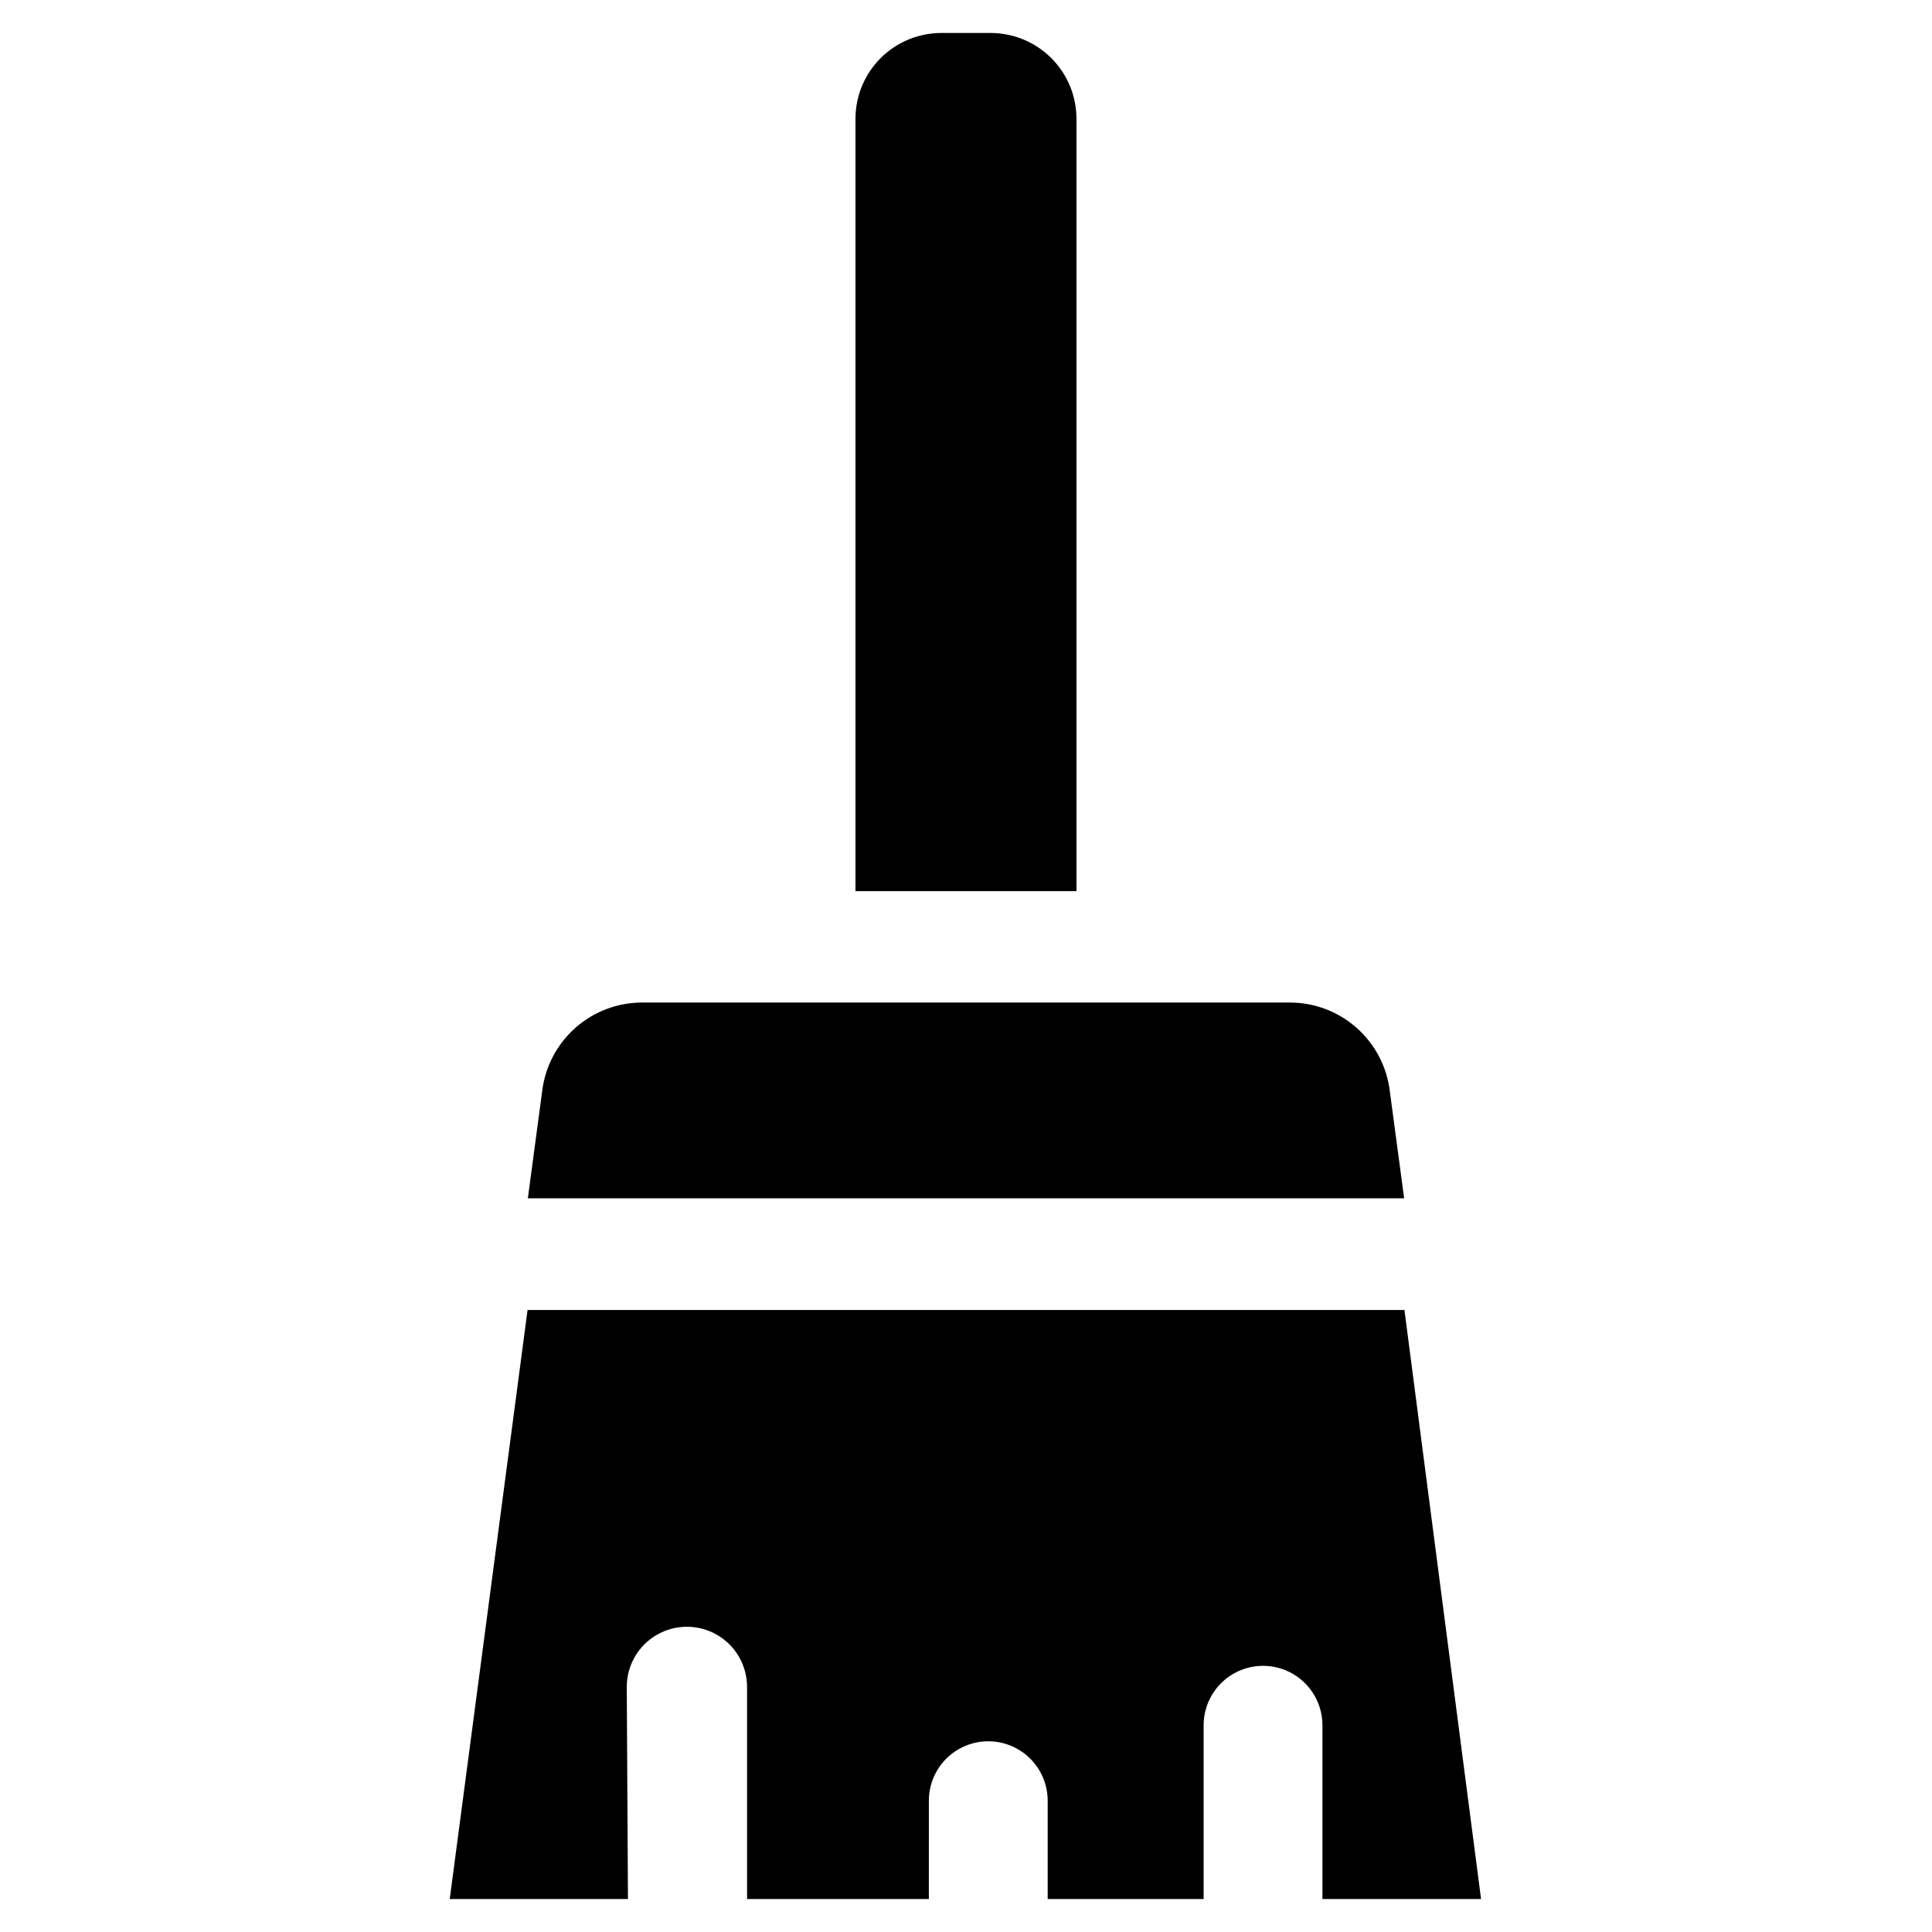 <?xml version="1.0" encoding="UTF-8"?>
<!-- Uploaded to: SVG Repo, www.svgrepo.com, Generator: SVG Repo Mixer Tools -->
<svg fill="#000000" width="800px" height="800px" version="1.1" viewBox="144 144 512 512" xmlns="http://www.w3.org/2000/svg">
 <g>
  <path d="m393.46 152.74h13.066c6.035 0 11.82 2.398 16.086 6.664 4.269 4.266 6.664 10.051 6.664 16.086v204.67h-58.566v-204.67c0-6.035 2.398-11.82 6.664-16.086s10.051-6.664 16.086-6.664z"/>
  <path d="m516.11 461.56-3.777-28.262c-0.754-6.504-3.871-12.508-8.766-16.863-4.891-4.356-11.215-6.758-17.762-6.754h-171.61c-6.551-0.004-12.875 2.398-17.766 6.754-4.891 4.356-8.012 10.359-8.766 16.863l-3.777 28.262z"/>
  <path d="m310.1 591.05c0-5.695 3.035-10.957 7.969-13.805 4.934-2.848 11.008-2.848 15.941 0 4.934 2.848 7.969 8.109 7.969 13.805v56.207h48.176l0.004-26.055c0-5.625 3-10.824 7.871-13.637s10.871-2.812 15.742 0c4.871 2.812 7.875 8.012 7.875 13.637v26.055h41.328v-46.051c0-5.625 3-10.82 7.871-13.633s10.871-2.812 15.742 0 7.871 8.008 7.871 13.633v46.051h42.035l-20.305-156.1h-232.38l-20.625 156.1h47.23z"/>
 </g>
</svg>